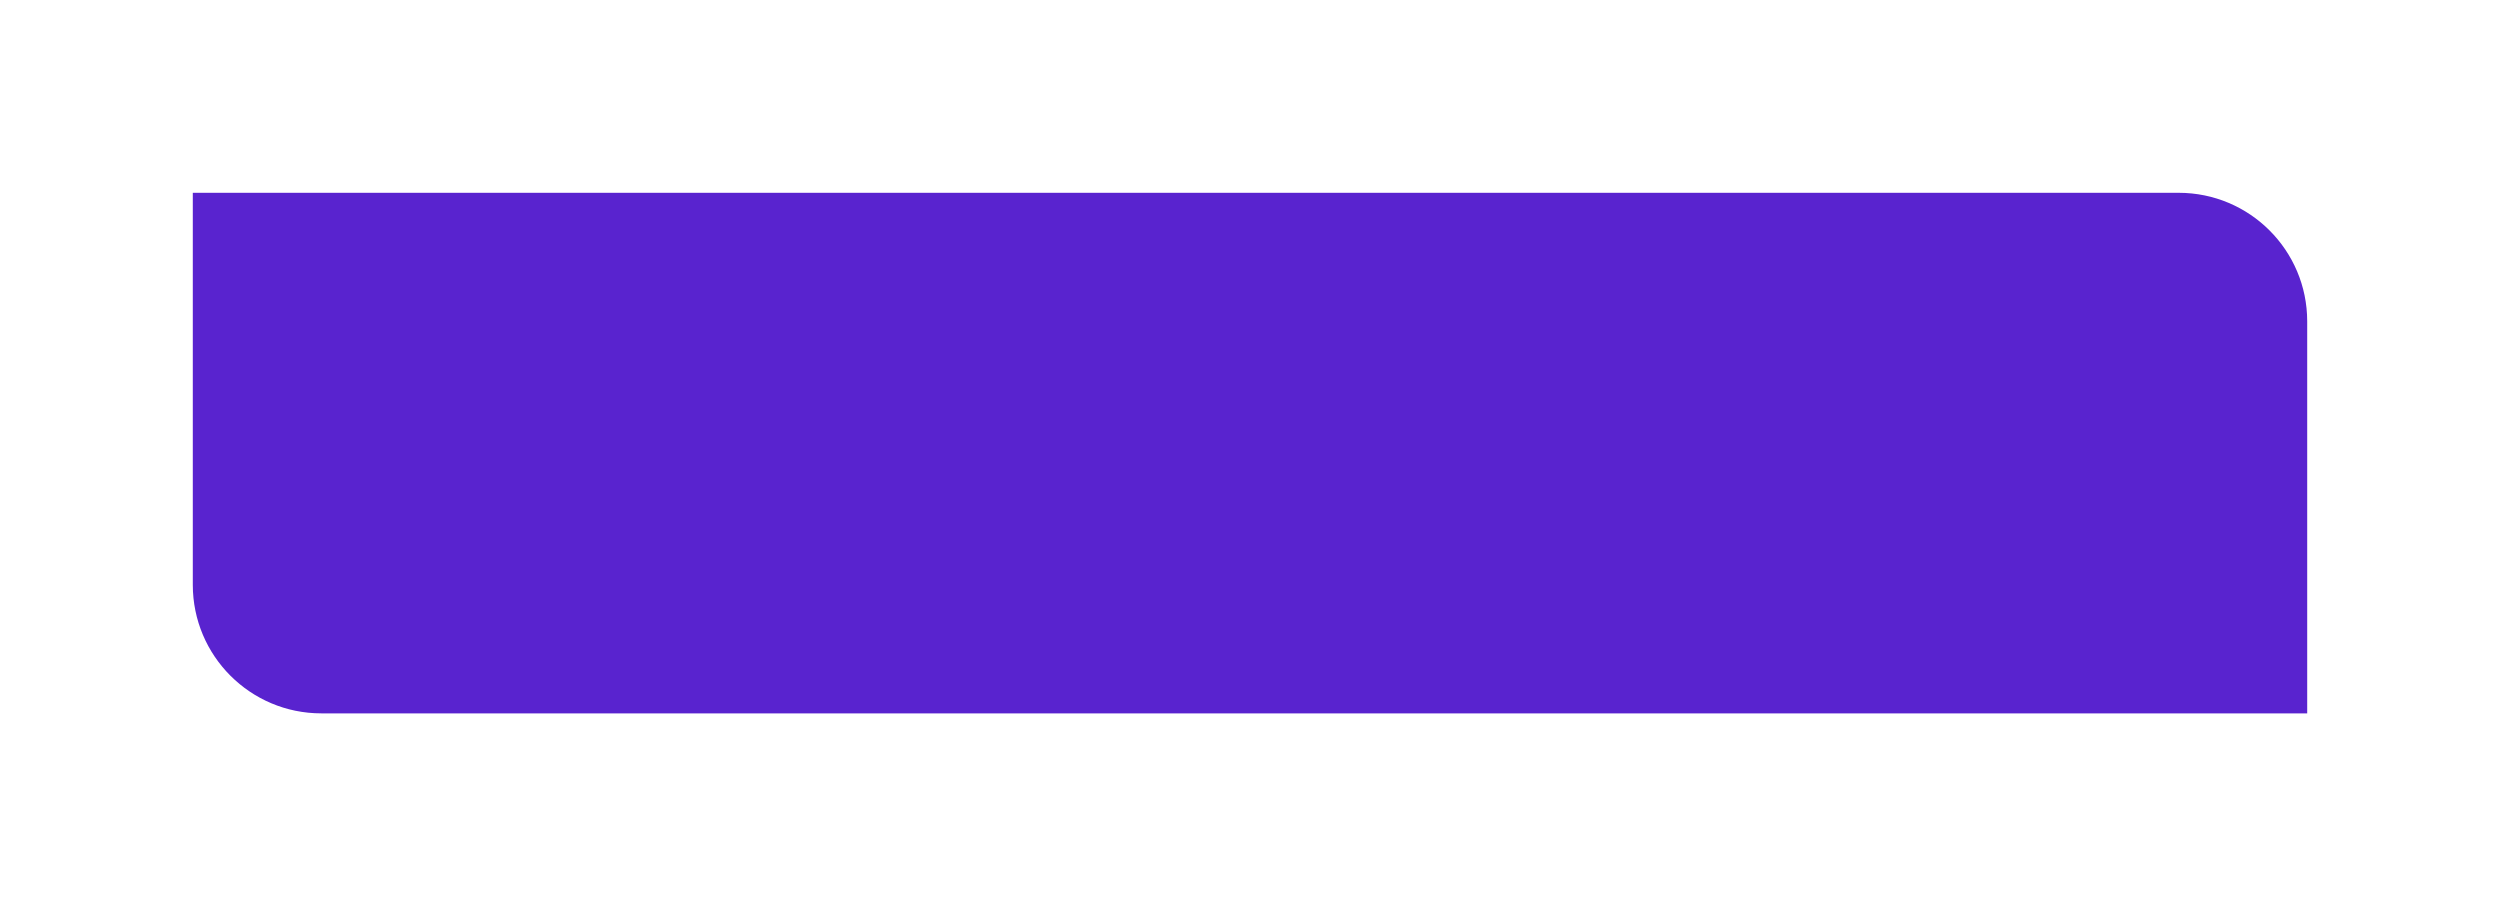 <?xml version="1.0" encoding="UTF-8"?> <svg xmlns="http://www.w3.org/2000/svg" width="389" height="141" viewBox="0 0 389 141" fill="none"> <g filter="url(#filter0_d)"> <path d="M30 26L339 26C350.046 26 359 34.954 359 46V107H50C38.954 107 30 98.046 30 87V26Z" fill="#5923CF"></path> </g> <defs> <filter id="filter0_d" x="0" y="0" width="389" height="141" filterUnits="userSpaceOnUse" color-interpolation-filters="sRGB"> <feFlood flood-opacity="0" result="BackgroundImageFix"></feFlood> <feColorMatrix in="SourceAlpha" type="matrix" values="0 0 0 0 0 0 0 0 0 0 0 0 0 0 0 0 0 0 127 0"></feColorMatrix> <feOffset dy="4"></feOffset> <feGaussianBlur stdDeviation="15"></feGaussianBlur> <feColorMatrix type="matrix" values="0 0 0 0 0 0 0 0 0 0 0 0 0 0 0 0 0 0 0.25 0"></feColorMatrix> <feBlend mode="normal" in2="BackgroundImageFix" result="effect1_dropShadow"></feBlend> <feBlend mode="normal" in="SourceGraphic" in2="effect1_dropShadow" result="shape"></feBlend> </filter> </defs> </svg> 